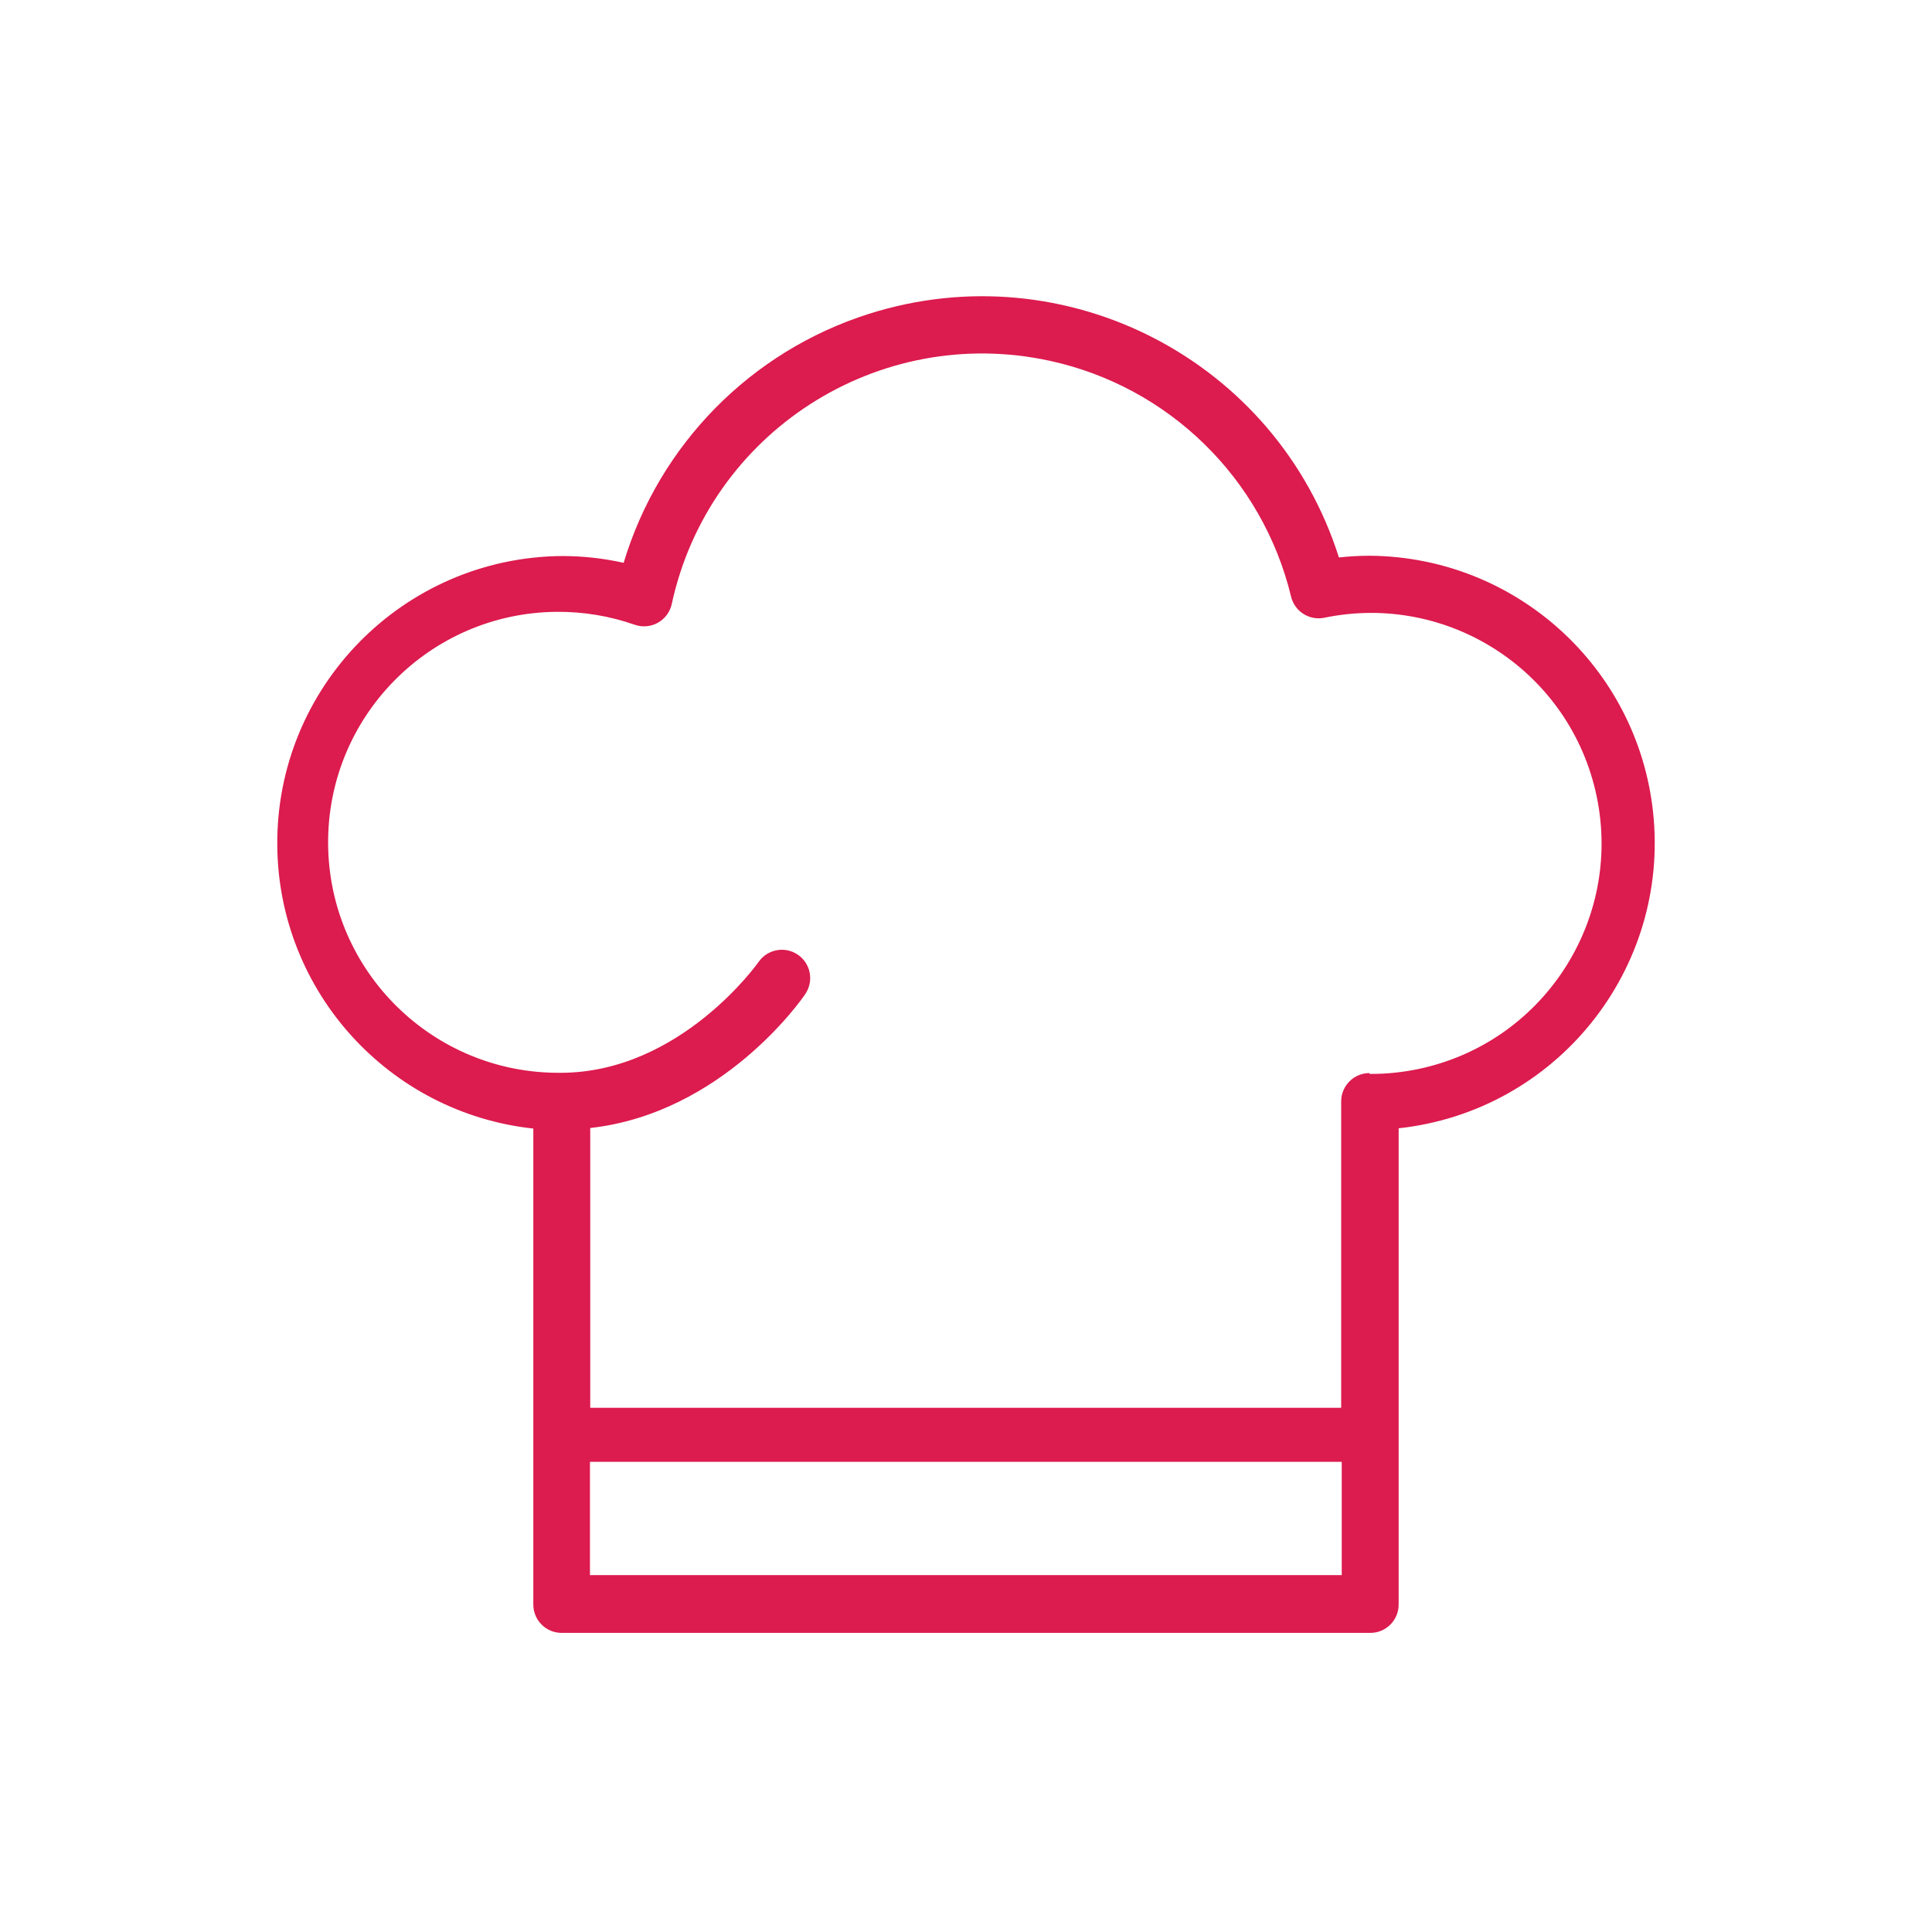 <?xml version="1.0" encoding="UTF-8"?>
<!-- Generated by Pixelmator Pro 3.6.4 -->
<svg width="150" height="150" viewBox="0 0 150 150" xmlns="http://www.w3.org/2000/svg">
    <g id="Group">
        <path id="Path" fill="#dc1b4e" fill-rule="evenodd" stroke="none" visibility="hidden" d="M 60.938 25.781 C 60.938 24.487 61.987 23.438 63.281 23.438 L 86.719 23.438 C 88.013 23.438 89.062 24.487 89.062 25.781 C 89.062 27.076 88.013 28.125 86.719 28.125 L 77.344 28.125 L 77.344 37.561 C 85.842 37.995 94.035 40.867 100.944 45.834 L 106.155 40.622 C 107.071 39.707 108.555 39.707 109.47 40.622 C 110.385 41.538 110.385 43.022 109.47 43.937 L 104.624 48.783 C 113.771 56.939 119.531 68.812 119.531 82.031 C 119.531 106.625 99.594 126.562 75 126.562 C 50.406 126.562 30.469 106.625 30.469 82.031 C 30.469 58.223 49.152 38.78 72.656 37.561 L 72.656 28.125 L 63.281 28.125 C 61.987 28.125 60.938 27.076 60.938 25.781 Z M 75 42.188 C 52.995 42.188 35.156 60.026 35.156 82.031 C 35.156 104.037 52.995 121.875 75 121.875 C 97.005 121.875 114.844 104.037 114.844 82.031 C 114.844 60.026 97.005 42.188 75 42.188 Z M 77.344 53.906 C 77.344 52.612 76.294 51.562 75 51.562 C 73.706 51.562 72.656 52.612 72.656 53.906 L 72.656 81.738 C 72.656 83.033 73.706 84.082 75 84.082 C 76.294 84.082 77.344 83.033 77.344 81.738 Z"/>
    </g>
    <g id="vareni">
        <path id="path1" fill="#dc1b4e" stroke="none" d="M 128.341 63.027 C 127.118 51.797 117.689 43.256 106.393 43.148 L 106.327 43.148 C 105.534 43.15 104.741 43.194 103.953 43.28 C 99.097 27.98 82.759 19.514 67.459 24.369 C 58.311 27.273 51.186 34.506 48.42 43.697 C 46.839 43.345 45.225 43.168 43.605 43.17 C 31.294 43.288 21.41 53.363 21.528 65.675 C 21.636 76.971 30.177 86.4 41.407 87.622 L 41.407 124.578 C 41.407 125.793 42.391 126.777 43.605 126.777 L 106.393 126.777 C 107.607 126.777 108.591 125.793 108.591 124.578 L 108.591 87.6 C 120.831 86.268 129.673 75.266 128.341 63.027 Z M 104.173 122.292 L 45.804 122.292 L 45.804 113.498 L 104.173 113.498 L 104.173 122.292 Z M 110.083 83.006 C 108.855 83.261 107.603 83.386 106.349 83.379 L 106.327 83.313 C 105.113 83.313 104.129 84.298 104.129 85.512 L 104.129 109.299 L 45.826 109.299 L 45.826 87.578 C 56.092 86.435 62.27 77.576 62.534 77.158 C 62.857 76.673 62.975 76.079 62.861 75.507 C 62.747 74.935 62.41 74.433 61.925 74.109 C 60.932 73.447 59.593 73.698 58.906 74.674 C 58.906 74.674 52.861 83.292 43.517 83.292 C 33.634 83.373 25.557 75.427 25.475 65.544 C 25.394 55.661 33.34 47.583 43.223 47.502 C 45.292 47.485 47.348 47.827 49.299 48.512 C 49.894 48.714 50.548 48.652 51.094 48.341 C 51.64 48.03 52.027 47.5 52.157 46.885 C 55.046 33.572 68.18 25.122 81.494 28.01 C 90.733 30.015 98.014 37.125 100.237 46.314 C 100.51 47.467 101.648 48.196 102.81 47.963 C 112.487 45.954 121.96 52.17 123.969 61.848 C 125.977 71.525 119.76 80.998 110.083 83.006 Z"/>
    </g>
</svg>
